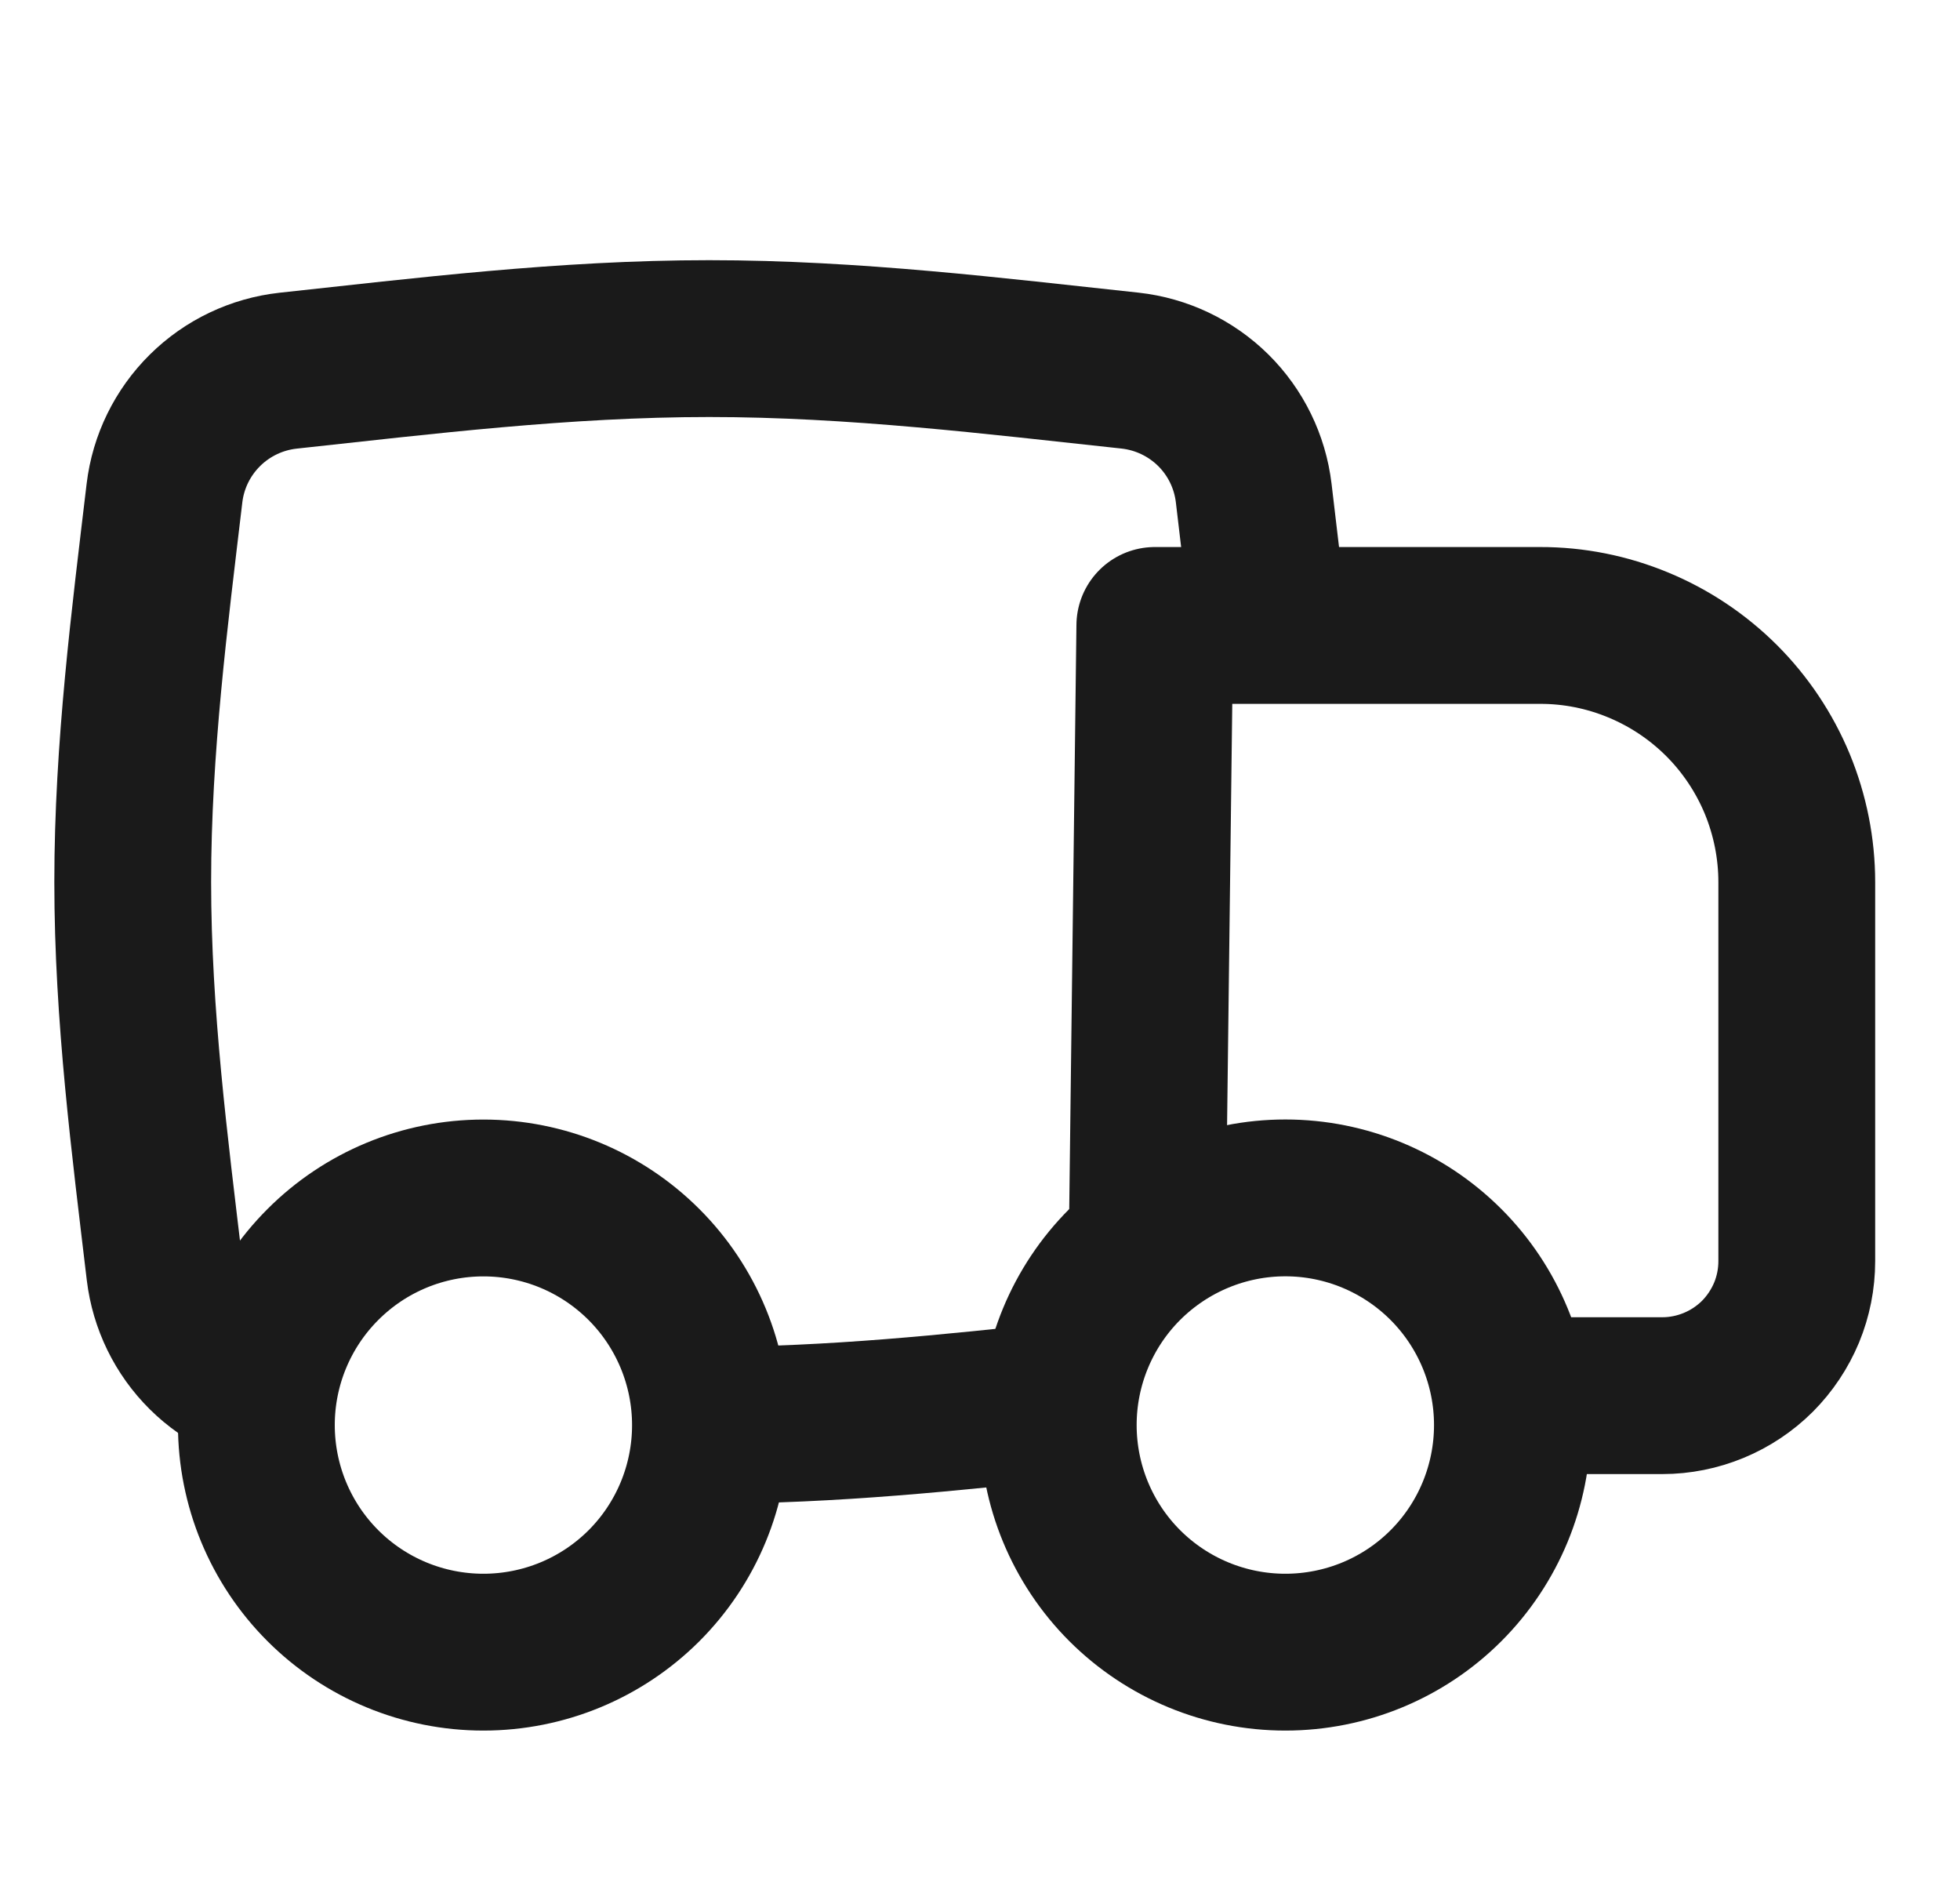 <svg width="25" height="24" viewBox="0 0 25 24" fill="none" xmlns="http://www.w3.org/2000/svg">
<path d="M19.335 17.798H21.203C21.428 17.798 21.651 17.753 21.859 17.667C22.067 17.581 22.256 17.455 22.416 17.296C22.575 17.136 22.701 16.947 22.788 16.739C22.874 16.531 22.918 16.308 22.918 16.083V11.25C22.918 10.82 22.833 10.394 22.669 9.996C22.504 9.599 22.263 9.238 21.959 8.934C21.654 8.63 21.293 8.389 20.896 8.225C20.499 8.06 20.073 7.975 19.643 7.976H14.73L14.633 15.845" stroke="#1A1A1A" stroke-width="2" stroke-linecap="round" stroke-linejoin="round"></path>
<path d="M9.044 18.175C10.609 18.175 12.138 18.015 13.616 17.854M3.676 17.767C3.276 17.724 2.902 17.546 2.616 17.263C2.329 16.979 2.148 16.607 2.1 16.207C1.911 14.613 1.693 12.951 1.693 11.247C1.693 9.542 1.909 7.881 2.098 6.287C2.146 5.887 2.328 5.516 2.615 5.232C2.901 4.949 3.275 4.771 3.675 4.727C5.4 4.541 7.198 4.318 9.045 4.318C10.892 4.318 12.689 4.541 14.413 4.726C14.814 4.77 15.188 4.948 15.475 5.231C15.761 5.514 15.943 5.886 15.991 6.286C16.057 6.85 16.127 7.421 16.19 8" stroke="#1A1A1A" stroke-width="2"></path>
<path d="M16.395 21.069C15.626 21.069 14.89 20.764 14.346 20.221C13.803 19.678 13.498 18.941 13.498 18.173C13.498 17.405 13.803 16.668 14.346 16.125C14.89 15.582 15.626 15.276 16.395 15.276C17.163 15.276 17.9 15.582 18.443 16.125C18.986 16.668 19.291 17.405 19.291 18.173C19.291 18.942 18.986 19.679 18.443 20.222C17.9 20.765 17.163 21.069 16.395 21.069ZM6.166 21.069C5.397 21.069 4.661 20.764 4.118 20.221C3.575 19.678 3.27 18.941 3.27 18.173C3.27 17.405 3.575 16.669 4.118 16.126C4.661 15.582 5.397 15.277 6.166 15.277C6.934 15.277 7.67 15.582 8.214 16.126C8.757 16.669 9.062 17.406 9.062 18.174C9.062 18.942 8.757 19.679 8.214 20.222C7.67 20.765 6.934 21.069 6.166 21.069Z" stroke="#1A1A1A" stroke-width="2" stroke-linecap="round" stroke-linejoin="round"></path>
</svg>
